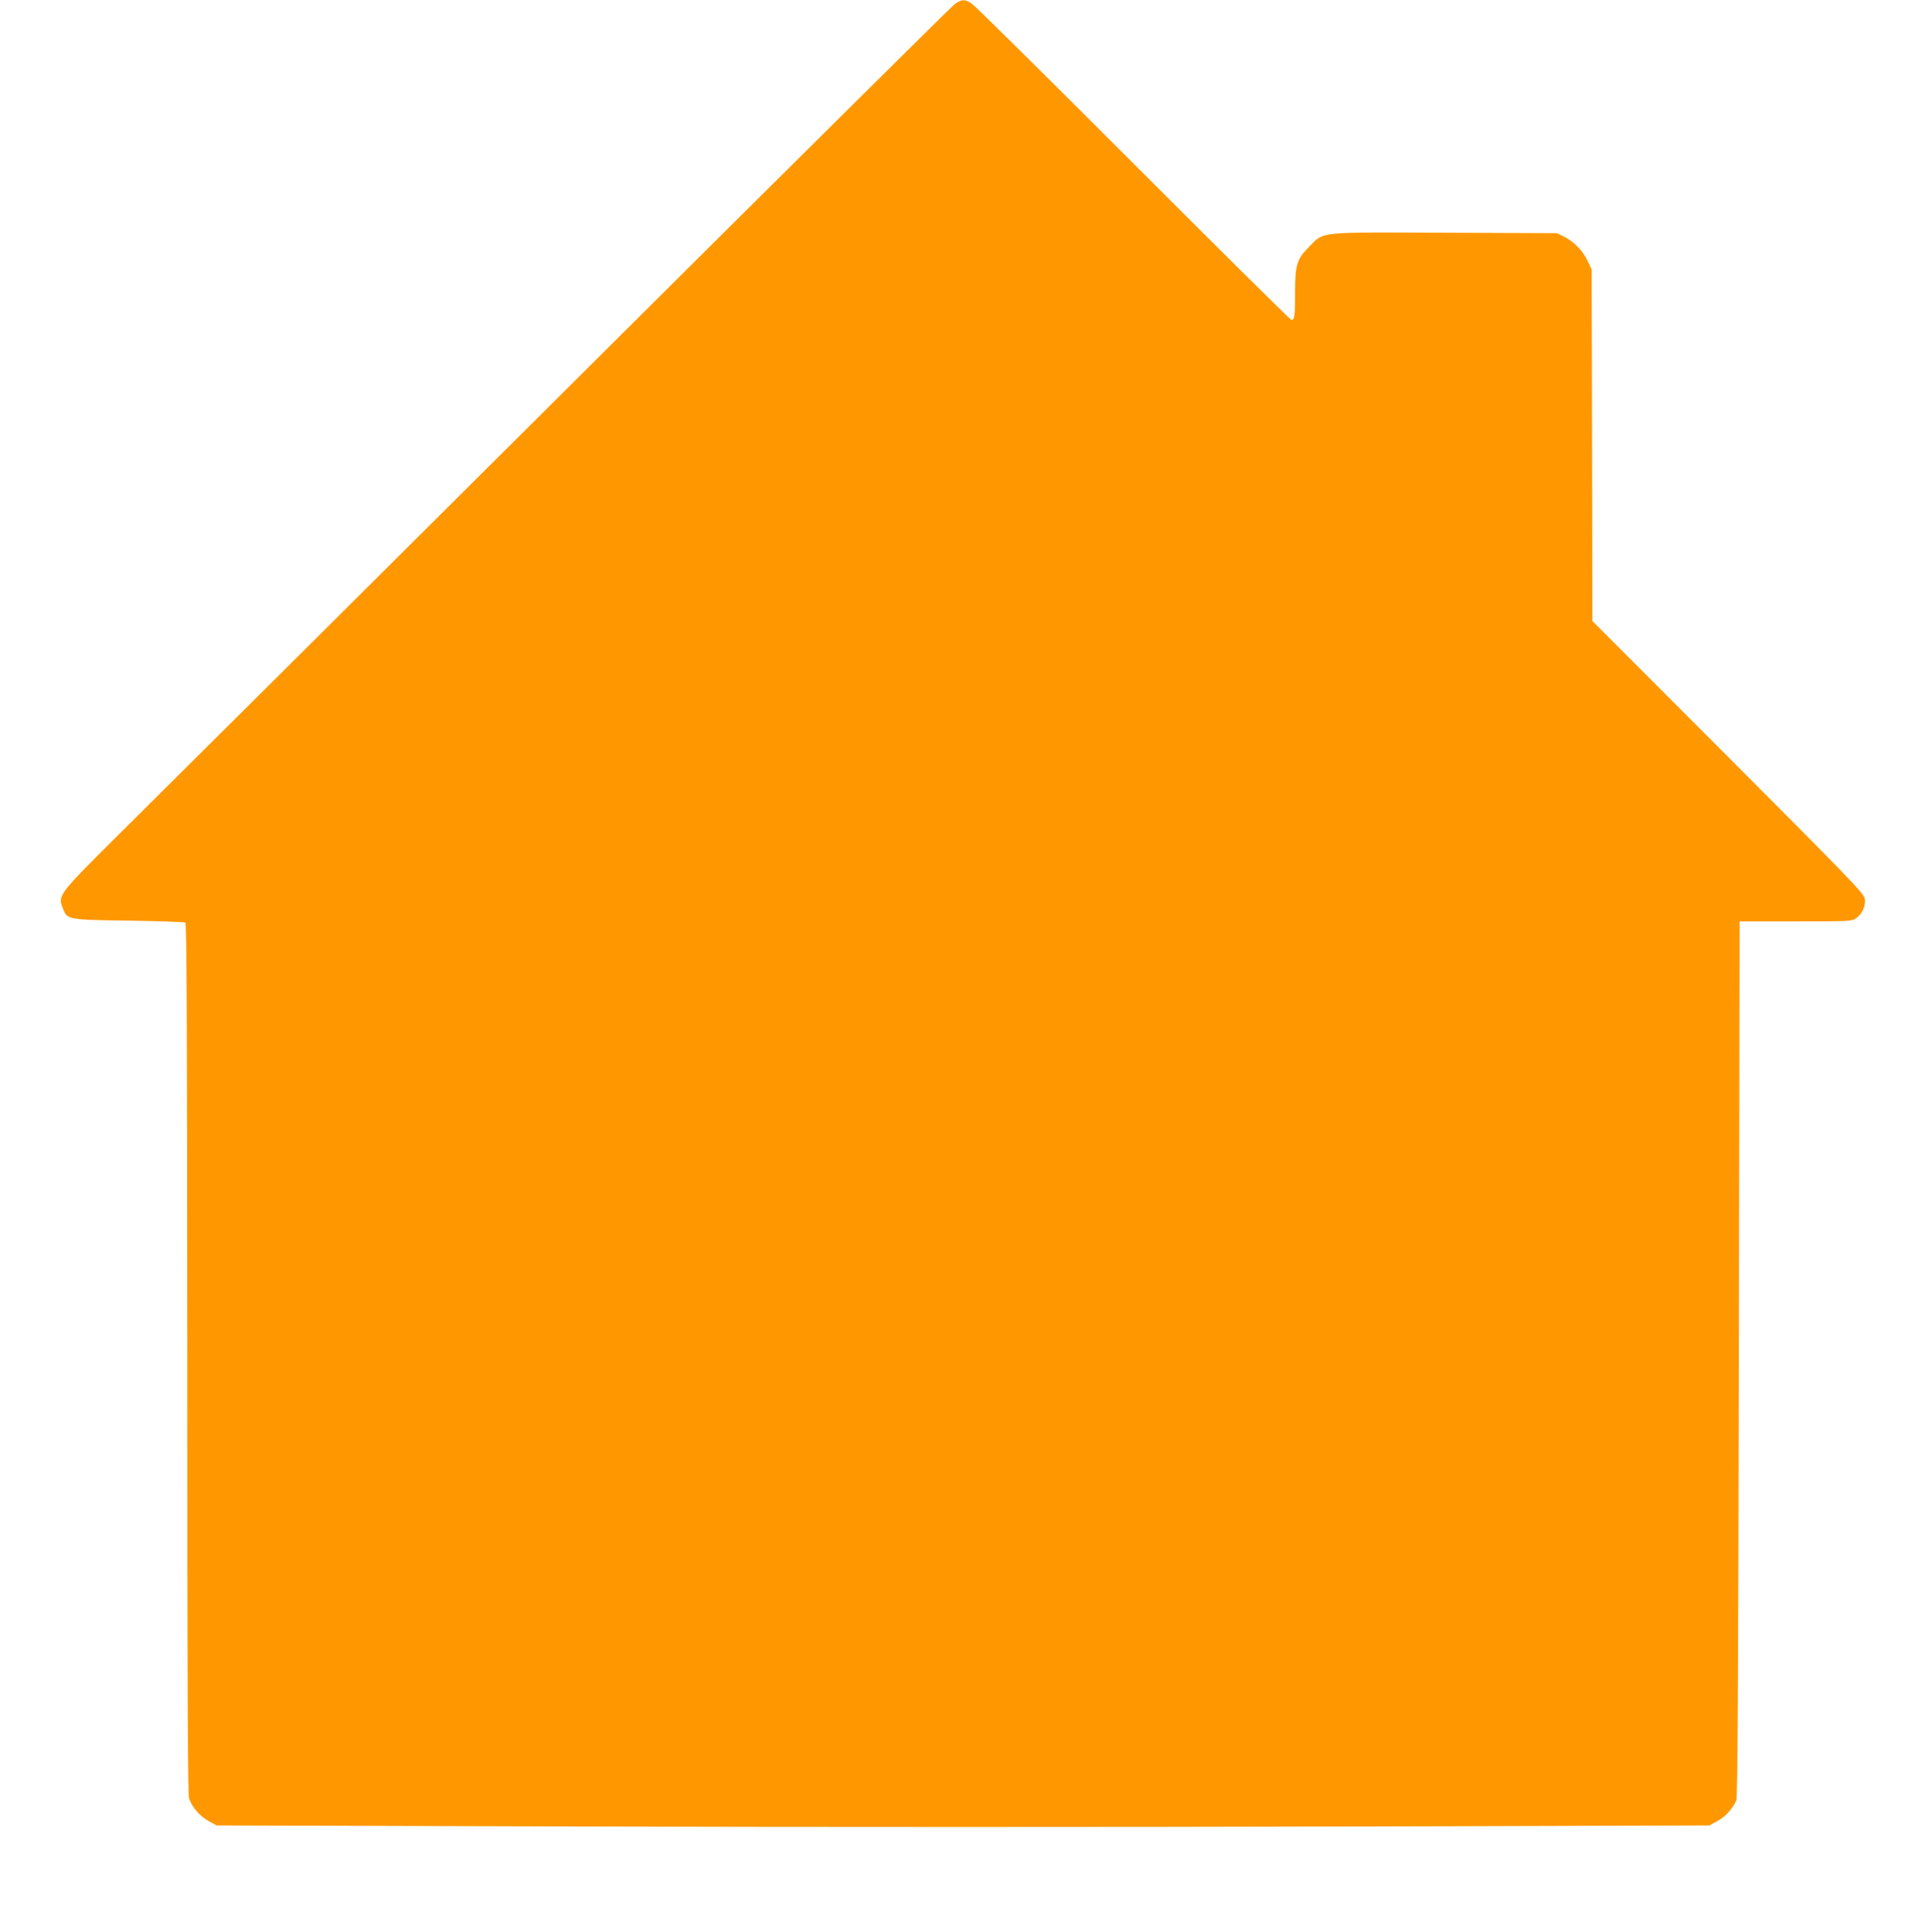 <?xml version="1.0" standalone="no"?>
<!DOCTYPE svg PUBLIC "-//W3C//DTD SVG 20010904//EN"
 "http://www.w3.org/TR/2001/REC-SVG-20010904/DTD/svg10.dtd">
<svg version="1.0" xmlns="http://www.w3.org/2000/svg"
 width="1276pt" height="1280pt" viewBox="0 0 1276 1280"
 preserveAspectRatio="xMidYMid meet">
<g transform="translate(0,1280) scale(0.1,-0.1)"
fill="#ff9800" stroke="none">
<path d="M6324 12772 c-21 -16 -1191 -1176 -2599 -2578 -1408 -1402 -2726
-2713 -2928 -2913 -411 -408 -414 -413 -382 -496 30 -80 28 -79 440 -85 198
-3 366 -9 373 -13 9 -7 12 -596 13 -2890 0 -2180 3 -2890 12 -2914 22 -60 72
-117 128 -148 l54 -30 2472 -7 c1360 -4 3586 -4 4945 0 l2473 7 54 30 c52 28
99 80 124 135 9 19 13 769 17 2925 l5 2900 372 0 c359 0 373 1 400 21 42 30
66 85 57 131 -6 34 -99 130 -905 938 l-899 900 -2 1165 -3 1165 -27 57 c-31
66 -91 128 -156 160 l-47 23 -739 3 c-858 3 -801 9 -902 -92 -83 -84 -94 -118
-94 -307 0 -151 -4 -179 -24 -179 -6 0 -477 466 -1046 1036 -569 570 -1052
1047 -1072 1060 -48 31 -66 30 -114 -4z"/>
</g>
</svg>
